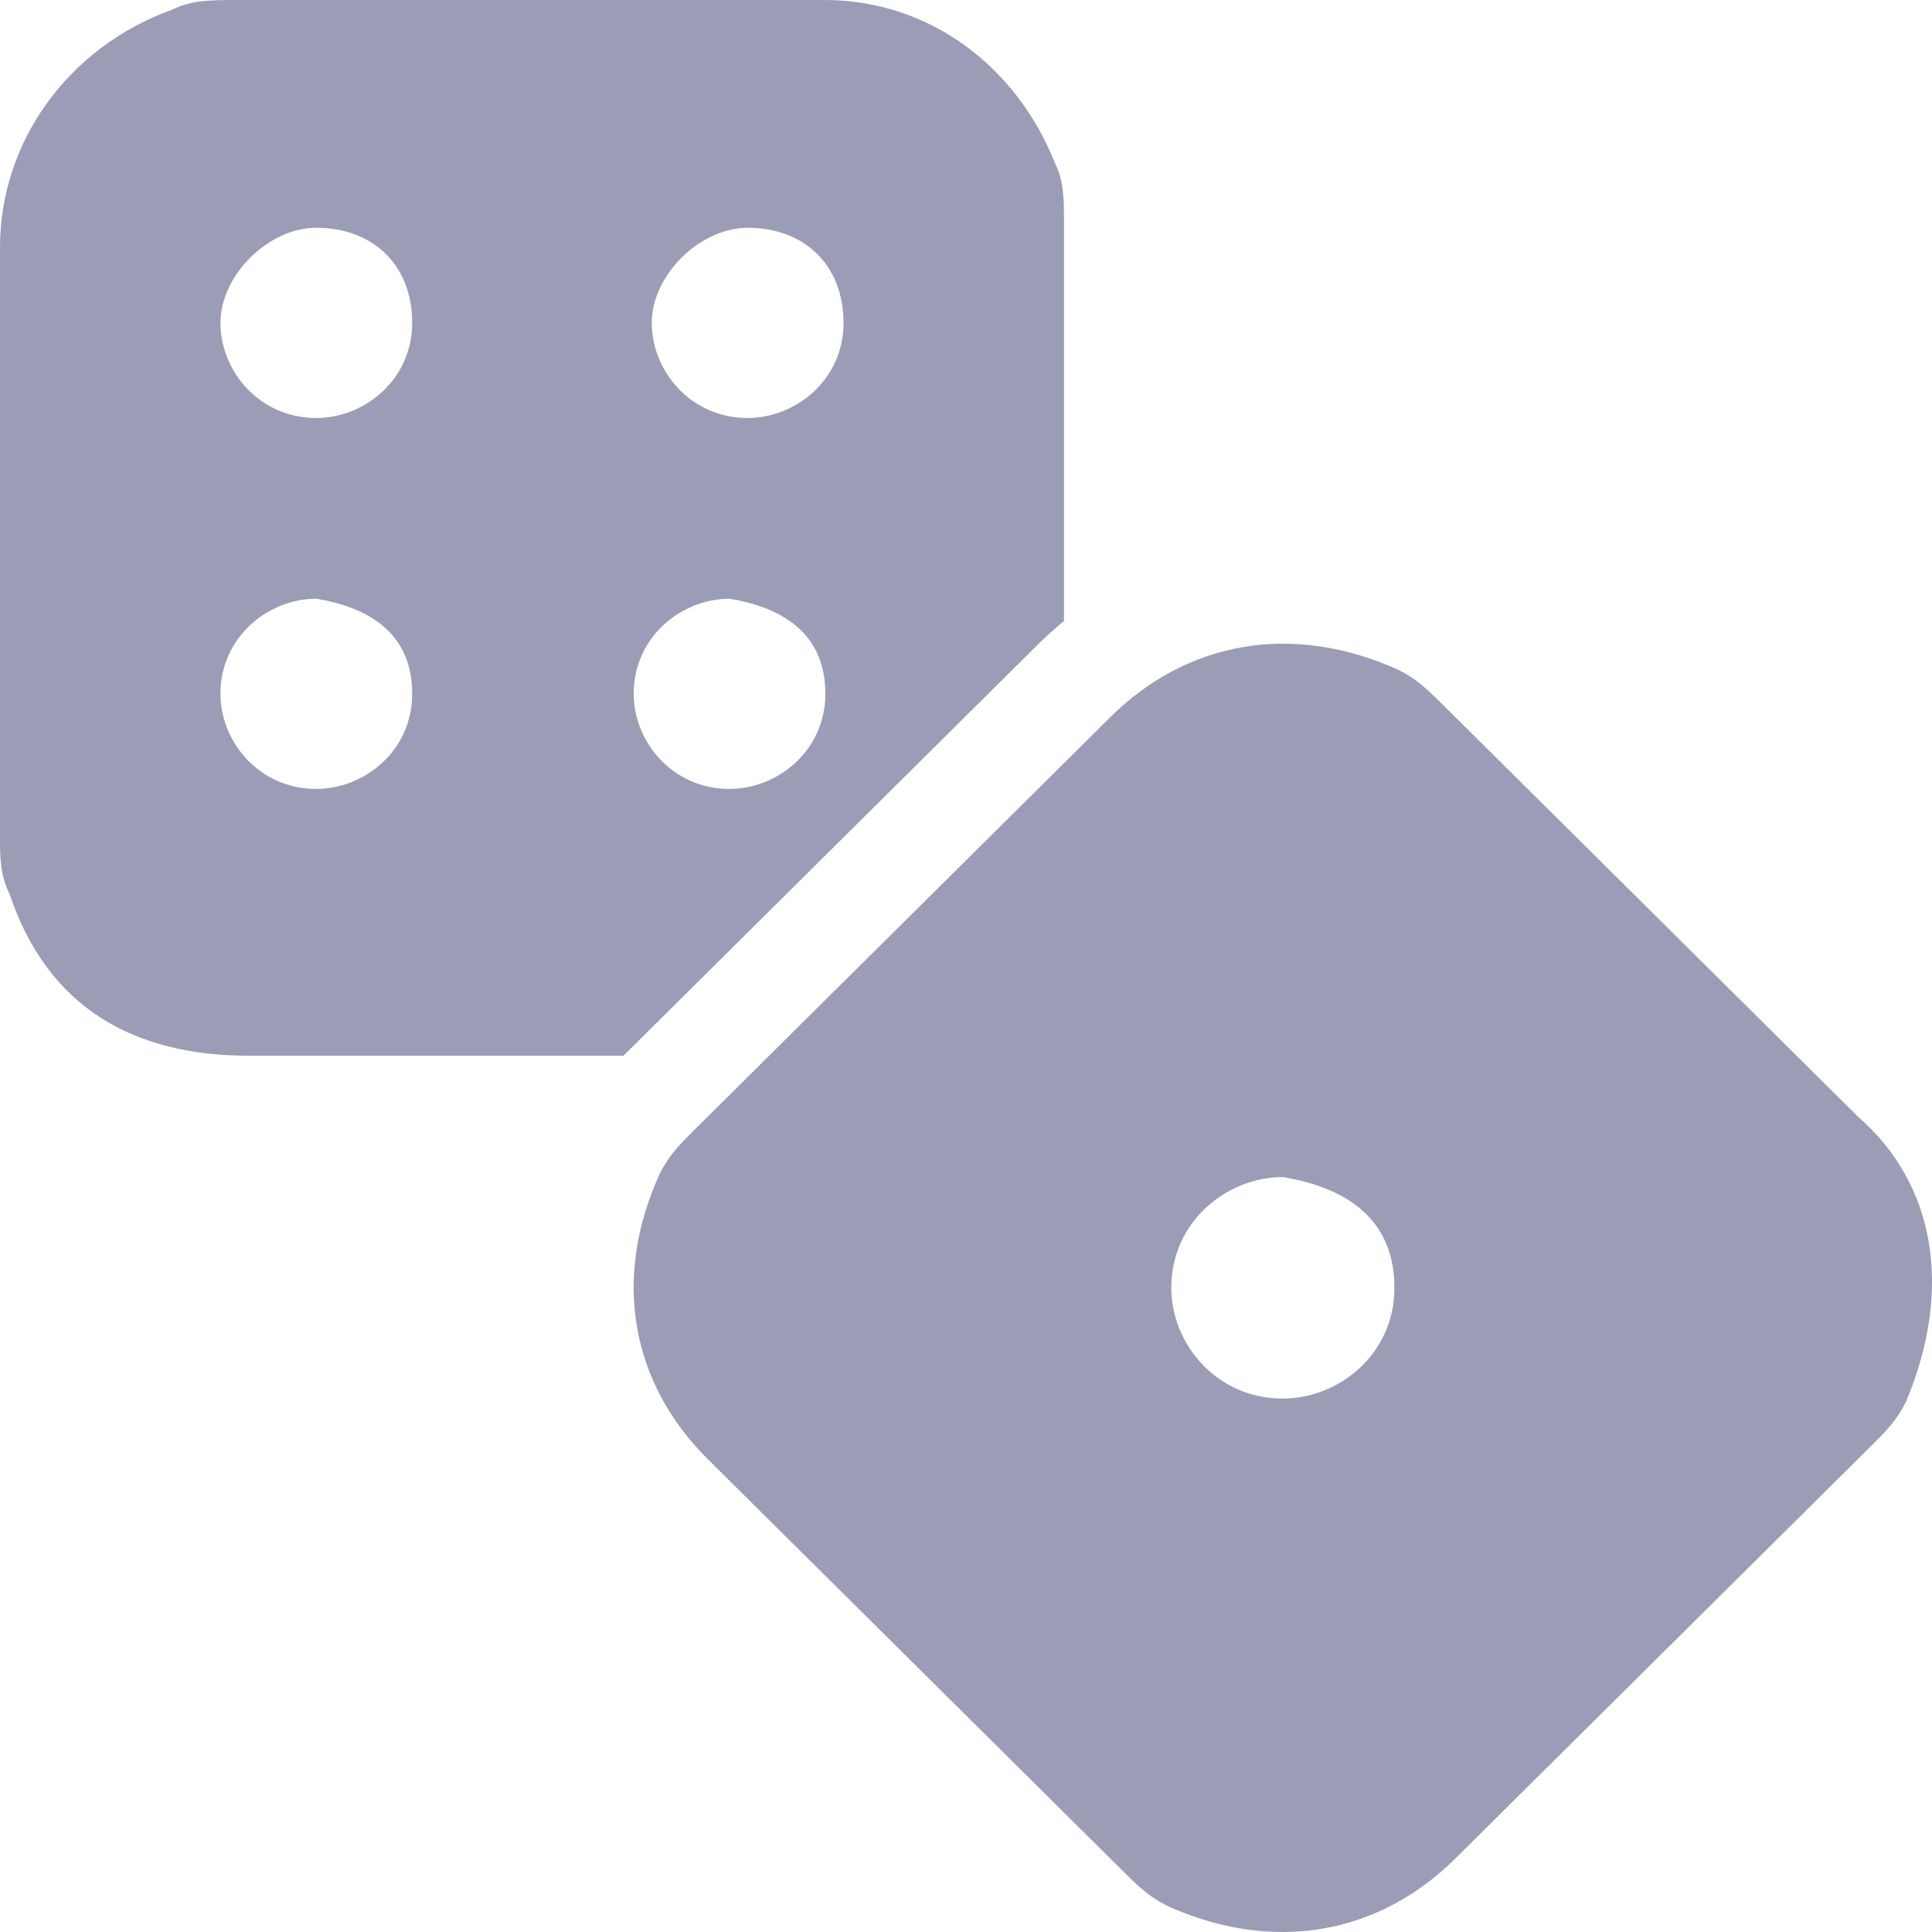 <svg width="20" height="20" viewBox="0 0 20 20" fill="none" xmlns="http://www.w3.org/2000/svg">
  <path fill-rule="evenodd" clip-rule="evenodd"
        d="M8.533 0H2.481C2.183 0 1.985 0 1.786 0.098C0.695 0.492 0 1.477 0 2.56V8.664C0 8.861 0 9.058 0.099 9.255C0.496 10.437 1.389 10.929 2.58 10.929H6.454L10.74 6.676C10.829 6.588 10.92 6.506 11.014 6.429V2.265C11.014 2.068 11.014 1.871 10.915 1.674C10.518 0.689 9.625 0 8.533 0ZM3.274 4.327C3.771 4.327 4.267 3.933 4.267 3.342C4.267 2.752 3.87 2.358 3.274 2.358C2.778 2.358 2.282 2.85 2.282 3.342C2.282 3.835 2.679 4.327 3.274 4.327ZM3.274 8.167C3.771 8.167 4.267 7.773 4.267 7.182C4.267 6.592 3.87 6.296 3.274 6.198C2.778 6.198 2.282 6.592 2.282 7.182C2.282 7.675 2.679 8.167 3.274 8.167ZM8.732 3.342C8.732 3.933 8.236 4.327 7.74 4.327C7.144 4.327 6.747 3.835 6.747 3.342C6.747 2.85 7.243 2.358 7.74 2.358C8.335 2.358 8.732 2.752 8.732 3.342ZM7.552 8.167C8.048 8.167 8.544 7.773 8.544 7.182C8.544 6.592 8.147 6.296 7.552 6.198C7.056 6.198 6.56 6.592 6.56 7.182C6.56 7.675 6.957 8.167 7.552 8.167Z"
        fill="#9A9DB5"/>
  <path fill-rule="evenodd" clip-rule="evenodd"
        d="M14.967 7.326L19.233 11.559C20.027 12.249 20.226 13.332 19.73 14.513C19.63 14.71 19.531 14.809 19.333 15.005L15.066 19.239C14.272 20.027 13.181 20.224 12.089 19.732C11.891 19.633 11.791 19.535 11.593 19.338L7.326 15.104C6.532 14.316 6.334 13.233 6.83 12.15C6.929 11.953 7.029 11.855 7.227 11.658L11.494 7.424C12.288 6.636 13.379 6.44 14.471 6.932C14.669 7.03 14.768 7.129 14.967 7.326ZM13.28 14.478C13.857 14.478 14.435 14.02 14.435 13.332C14.435 12.644 13.973 12.3 13.28 12.185C12.702 12.185 12.125 12.644 12.125 13.332C12.125 13.905 12.587 14.478 13.28 14.478Z"
        fill="#9A9DB5"/>
</svg>
